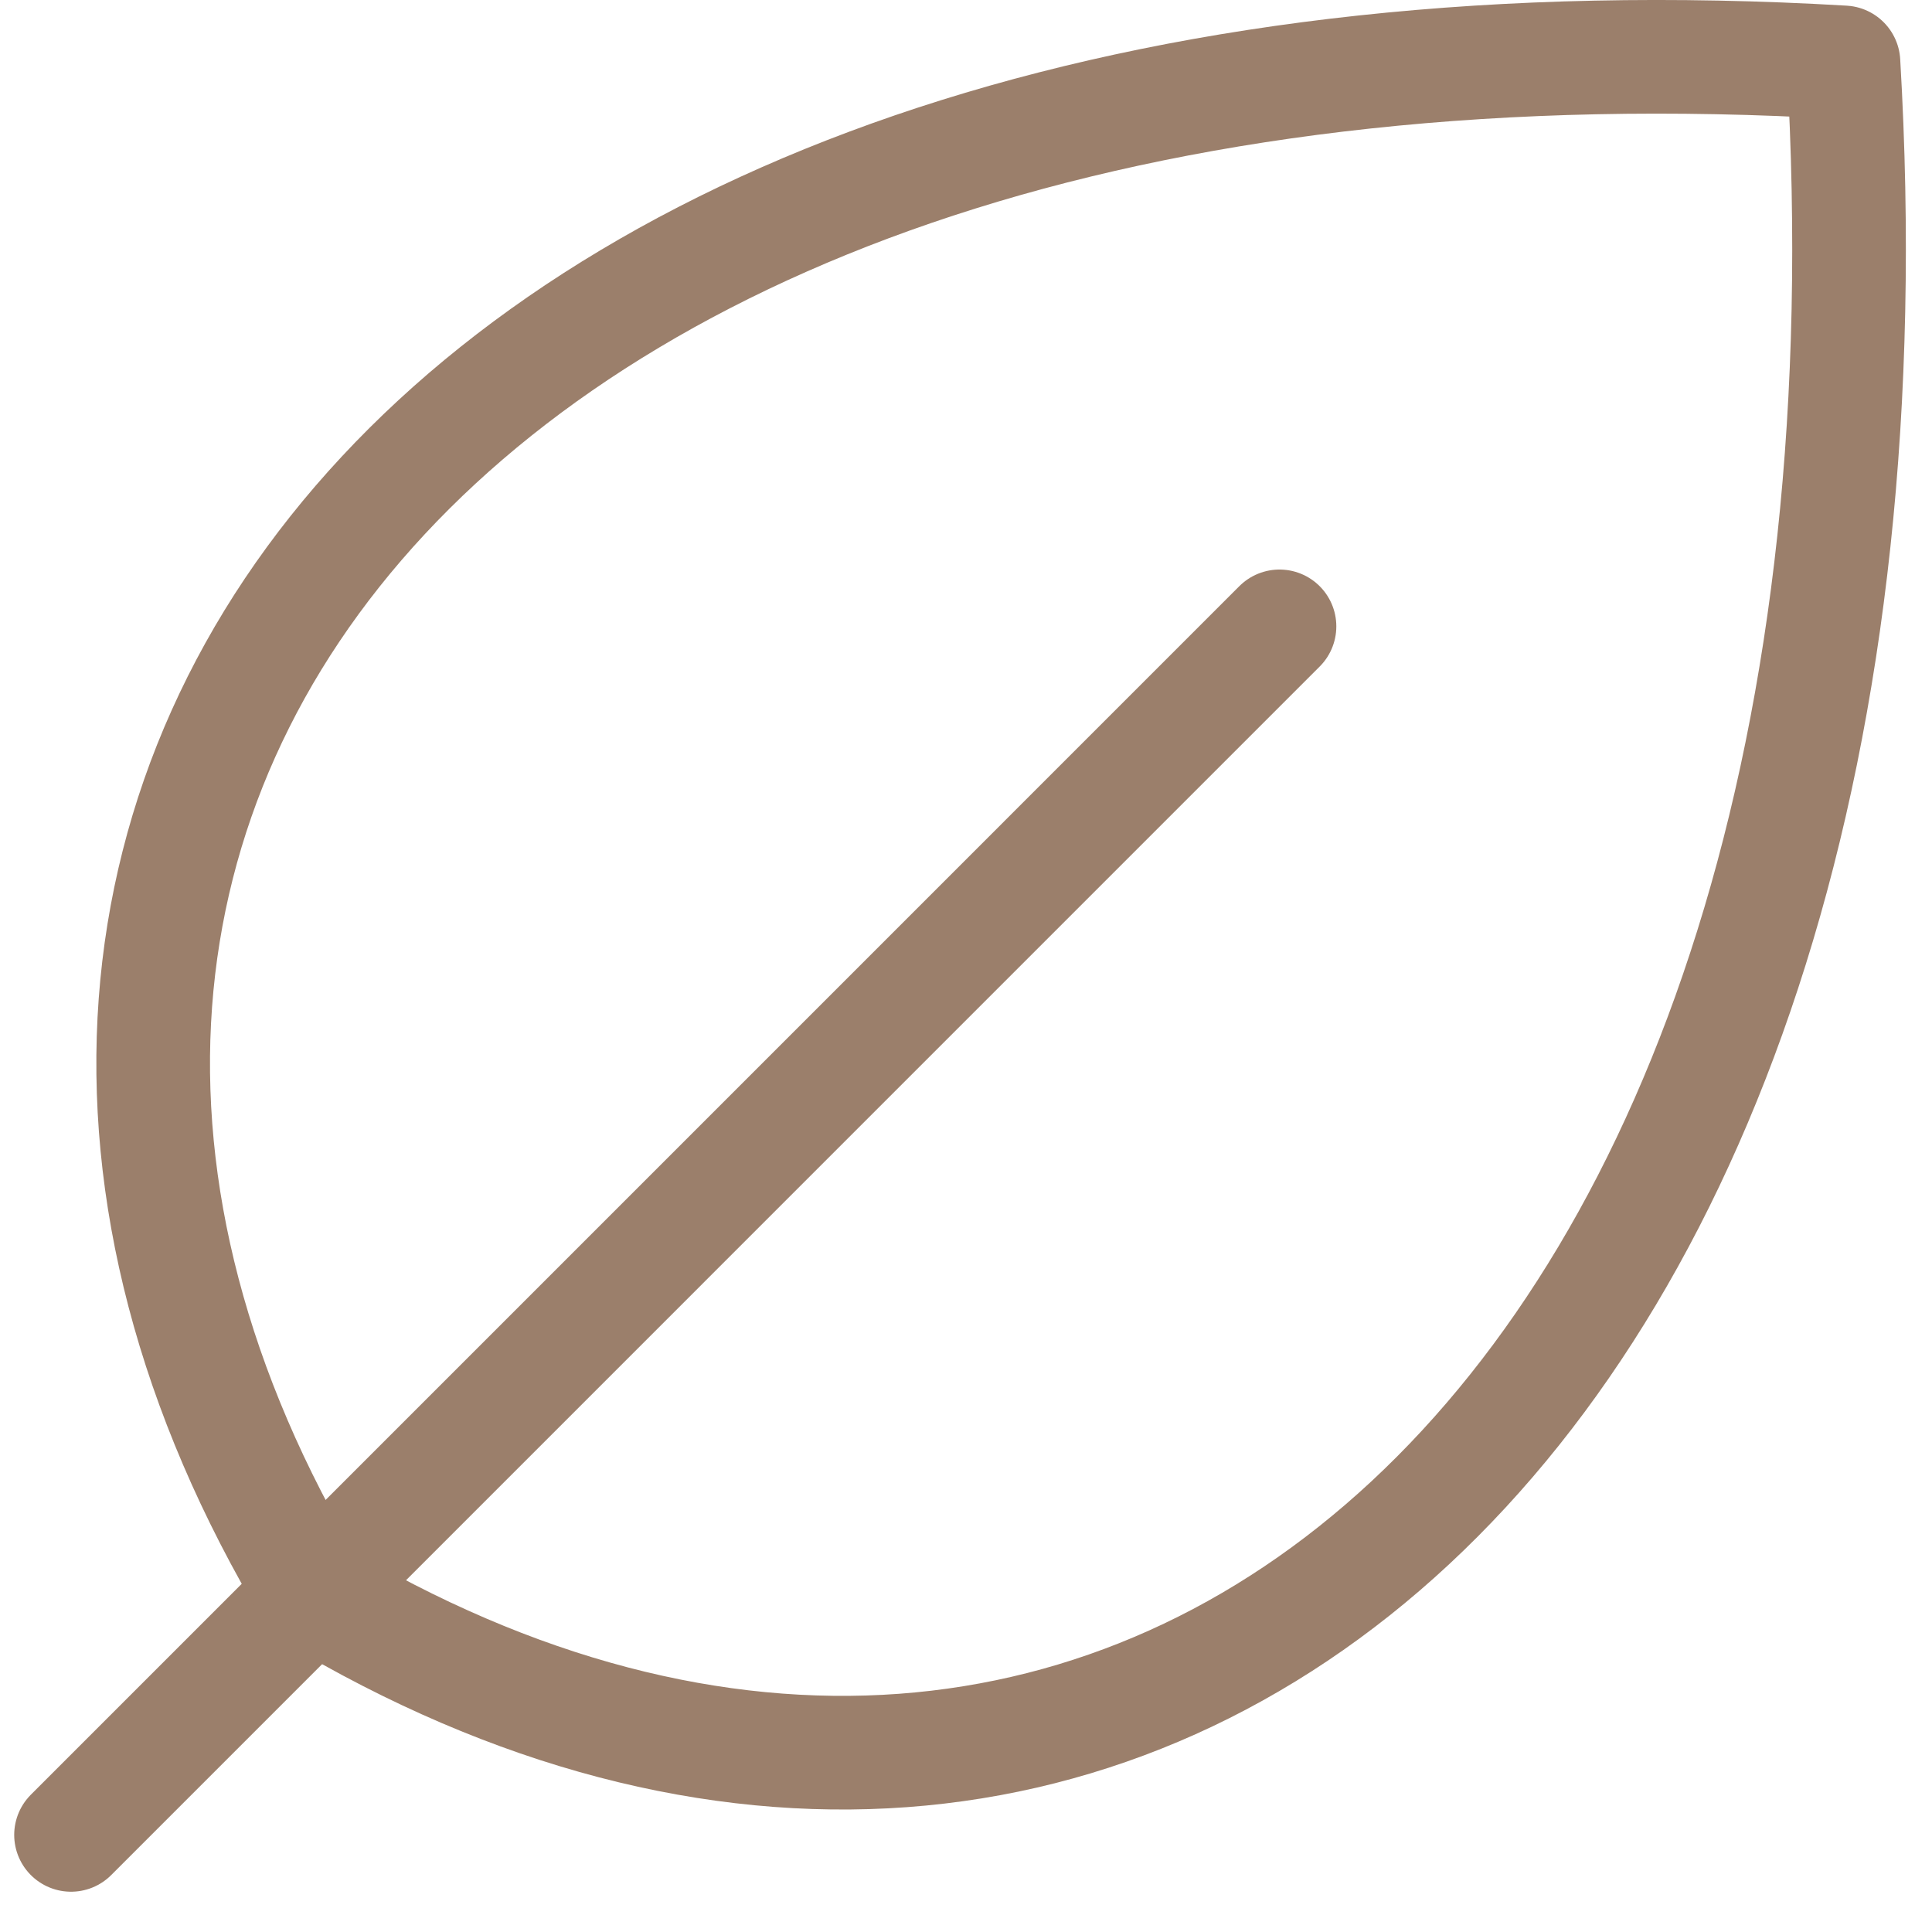 <svg preserveAspectRatio="none" width="34" height="34" viewBox="0 0 34 34" fill="none" xmlns="http://www.w3.org/2000/svg">
<path d="M22.517 11.023L1.25 32.291" stroke="#9B7F6B" stroke-width="2" stroke-linecap="round" stroke-linejoin="round"/>
<path d="M5.504 28.036C-3.003 13.858 8.339 -0.32 32.442 1.098C33.86 25.201 19.682 36.543 5.504 28.036Z" stroke="#9B7F6B" stroke-width="2" stroke-linecap="round" stroke-linejoin="round"/>
</svg>

